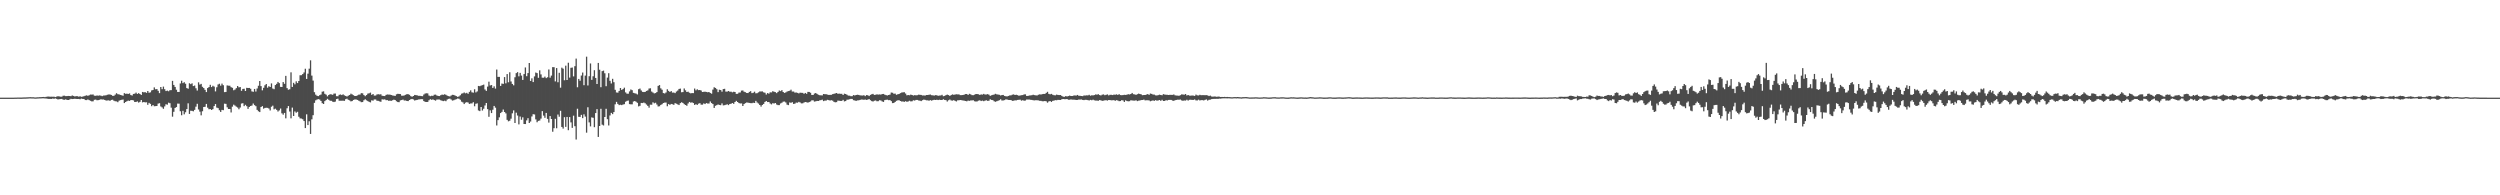 <?xml version="1.0" encoding="UTF-8"?>
<svg xmlns="http://www.w3.org/2000/svg" width="1920" height="150">
  <path d="M0 75.000h1v1.000H0zM1 75.000h1v1.000H1zM2 75.000h1v1.000H2zM3 75.000h1v1.000H3zM4 75.000h1v1.000H4zM5 75.000h1v1.000H5zM6 75.000h1v1.000H6zM7 75.000h1v1.000H7zM8 75.000h1v1.000H8zM9 75.000h1v1.000H9zM10 75.000h1v1.000H10zM11 74.947h1v1.000H11zM12 74.933h1v1.000H12zM13 74.904h1v1.000H13zM14 74.897h1v1.000H14zM15 74.918h1v1.000H15zM16 74.932h1v1.000H16zM17 74.856h1v1.000H17zM18 74.806h1v1.000H18zM19 74.813h1v1.000H19zM20 74.759h1v1.000H20zM21 74.710h1v1.000H21zM22 74.643h1v1.000H22zM23 74.602h1v1.000H23zM24 74.675h1v1.000H24zM25 74.651h1v1.000H25zM26 74.785h1v1.000H26zM27 74.829h1v1.000H27zM28 74.706h1v1.000H28zM29 74.682h1v1.000H29zM30 74.616h1v1.000H30zM31 74.616h1v1.000H31zM32 74.482h1v1.028H32zM33 74.440h1v1.076H33zM34 74.602h1v1.000H34zM35 74.329h1v1.324H35zM36 74.188h1v1.615H36zM37 74.134h1v1.835H37zM38 74.292h1v1.654H38zM39 74.226h1v1.730H39zM40 74.312h1v1.368H40zM41 74.239h1v1.633H41zM42 74.530h1v1.049H42zM43 74.215h1v1.714H43zM44 73.887h1v2.499H44zM45 74.018h1v2.181H45zM46 74.217h1v1.877H46zM47 74.221h1v1.776H47zM48 73.506h1v3.060H48zM49 73.452h1v3.195H49zM50 73.832h1v2.435H50zM51 73.799h1v2.950H51zM52 73.652h1v3.161H52zM53 73.713h1v2.704H53zM54 73.899h1v1.971H54zM55 73.340h1v2.737H55zM56 73.660h1v2.329H56zM57 74.080h1v1.750H57zM58 73.855h1v2.145H58zM59 73.874h1v2.158H59zM60 74.231h1v1.728H60zM61 73.936h1v2.305H61zM62 74.366h1v1.359H62zM63 74.167h1v1.793H63zM64 73.876h1v2.157H64zM65 73.526h1v3.303H65zM66 73.200h1v3.694H66zM67 73.587h1v2.814H67zM68 73.151h1v3.771H68zM69 72.580h1v4.834H69zM70 72.652h1v5.240H70zM71 72.557h1v5.244H71zM72 73.450h1v3.174H72zM73 73.571h1v2.915H73zM74 73.315h1v3.702H74zM75 73.477h1v3.413H75zM76 73.244h1v3.424H76zM77 73.469h1v2.744H77zM78 73.811h1v2.623H78zM79 73.366h1v3.002H79zM80 73.339h1v3.458H80zM81 73.168h1v4.078H81zM82 72.767h1v4.394H82zM83 72.559h1v4.497H83zM84 72.568h1v4.915H84zM85 72.933h1v3.796H85zM86 73.550h1v3.020H86zM87 73.550h1v3.830H87zM88 72.672h1v5.102H88zM89 71.596h1v6.270H89zM90 72.359h1v6.145H90zM91 72.499h1v4.800H91zM92 72.927h1v3.956H92zM93 73.155h1v3.490H93zM94 73.517h1v2.940H94zM95 71.505h1v7.671H95zM96 72.031h1v6.295H96zM97 71.940h1v5.795H97zM98 72.129h1v5.139H98zM99 71.734h1v5.759H99zM100 73.016h1v3.839H100zM101 73.357h1v3.500H101zM102 72.151h1v4.952H102zM103 71.948h1v6.363H103zM104 71.093h1v7.188H104zM105 72.126h1v5.724H105zM106 71.536h1v7.253H106zM107 72.184h1v6.027H107zM108 72.912h1v3.902H108zM109 70.584h1v8.061H109zM110 70.926h1v7.401H110zM111 70.755h1v7.877H111zM112 71.304h1v7.232H112zM113 69.912h1v10.597H113zM114 71.236h1v7.749H114zM115 70.908h1v8.862H115zM116 69.433h1v12.145H116zM117 69.099h1v11.540H117zM118 67.144h1v14.463H118zM119 68.569h1v12.945H119zM120 68.419h1v12.964H120zM121 69.750h1v9.814H121zM122 71.518h1v7.728H122zM123 66.825h1v14.922H123zM124 68.518h1v13.963H124zM125 66.525h1v17.026H125zM126 68.503h1v13.214H126zM127 69.945h1v10.114H127zM128 69.593h1v10.805H128zM129 70.096h1v8.745H129zM130 69.252h1v10.001H130zM131 69.212h1v13.481H131zM132 62.110h1v27.513H132zM133 65.214h1v20.664H133zM134 66.783h1v16.122H134zM135 68.924h1v13.321H135zM136 70.621h1v8.930H136zM137 70.593h1v9.040H137zM138 64.095h1v21.335H138zM139 61.987h1v26.517H139zM140 63.851h1v21.240H140zM141 63.137h1v24.661H141zM142 64.310h1v21.930H142zM143 67.649h1v16.118H143zM144 68.159h1v11.191H144zM145 63.931h1v23.586H145zM146 64.601h1v20.434H146zM147 63.998h1v21.137H147zM148 66.087h1v19.398H148zM149 65.695h1v18.701H149zM150 67.796h1v14.118H150zM151 69.524h1v10.171H151zM152 63.246h1v20.799H152zM153 64.992h1v20.755H153zM154 64.418h1v24.151H154zM155 66.646h1v18.797H155zM156 67.625h1v14.559H156zM157 69.026h1v13.016H157zM158 70.699h1v9.140H158zM159 67.649h1v15.030H159zM160 66.859h1v17.077H160zM161 65.139h1v18.639H161zM162 66.869h1v17.628H162zM163 65.832h1v18.001H163zM164 66.507h1v14.969H164zM165 70.213h1v9.721H165zM166 67.003h1v15.610H166zM167 64.890h1v18.141H167zM168 64.305h1v20.361H168zM169 65.816h1v20.145H169zM170 64.218h1v20.144H170zM171 65.410h1v19.227H171zM172 70.765h1v8.836H172zM173 70.628h1v9.149H173zM174 65.565h1v16.878H174zM175 65.791h1v17.916H175zM176 65.836h1v17.857H176zM177 66.977h1v19.408H177zM178 67.436h1v14.477H178zM179 69.324h1v11.067H179zM180 68.785h1v12.329H180zM181 67.664h1v14.235H181zM182 66.039h1v16.568H182zM183 67.095h1v16.813H183zM184 66.857h1v15.720H184zM185 69.747h1v9.755H185zM186 68.318h1v10.933H186zM187 68.166h1v13.340H187zM188 69.889h1v10.599H188zM189 67.436h1v14.132H189zM190 67.588h1v16.046H190zM191 67.558h1v14.587H191zM192 68.127h1v13.256H192zM193 70.209h1v10.825H193zM194 70.479h1v9.030H194zM195 68.278h1v12.463H195zM196 70.322h1v11.232H196zM197 67.929h1v16.432H197zM198 65.819h1v19.617H198zM199 62.197h1v23.848H199zM200 66.162h1v16.014H200zM201 69.373h1v12.146H201zM202 67.433h1v16.031H202zM203 65.507h1v17.379H203zM204 64.499h1v18.226H204zM205 67.311h1v15.532H205zM206 66.177h1v17.150H206zM207 66.801h1v18.021H207zM208 64.049h1v17.899H208zM209 68.002h1v13.158H209zM210 68.526h1v15.466H210zM211 65.314h1v18.161H211zM212 64.353h1v20.047H212zM213 62.908h1v22.748H213zM214 63.836h1v20.959H214zM215 66.719h1v16.642H215zM216 66.807h1v20.209H216zM217 63.025h1v25.033H217zM218 64.340h1v22.399H218zM219 58.271h1v32.608H219zM220 67.672h1v15.454H220zM221 68.923h1v12.520H221zM222 68.533h1v17.138H222zM223 55.550h1v35.331H223zM224 66.754h1v15.888H224zM225 63.604h1v25.492H225zM226 64.747h1v20.863H226zM227 62.466h1v24.101H227zM228 63.792h1v22.087H228zM229 62.208h1v27.452H229zM230 57.816h1v33.134H230zM231 57.759h1v33.259H231zM232 56.881h1v34.706H232zM233 55.632h1v37.358H233zM234 52.809h1v45.560H234zM235 60.608h1v27.181H235zM236 56.602h1v39.469H236zM237 52.760h1v40.384H237zM238 46.339h1v56.541H238zM239 58.067h1v33.591H239zM240 61.909h1v26.572H240zM241 70.814h1v8.172H241zM242 72.726h1v4.351H242zM243 73.593h1v2.859H243zM244 73.841h1v2.309H244zM245 73.095h1v3.343H245zM246 72.609h1v4.901H246zM247 70.389h1v8.882H247zM248 70.167h1v9.707H248zM249 72.030h1v5.629H249zM250 72.684h1v4.172H250zM251 74.037h1v1.862H251zM252 72.975h1v3.695H252zM253 72.324h1v5.024H253zM254 72.497h1v4.934H254zM255 72.795h1v5.307H255zM256 71.887h1v6.491H256zM257 71.836h1v6.211H257zM258 73.884h1v2.186H258zM259 73.947h1v1.838H259zM260 72.804h1v4.567H260zM261 72.560h1v4.785H261zM262 72.986h1v4.386H262zM263 72.437h1v4.853H263zM264 73.198h1v4.263H264zM265 73.689h1v2.494H265zM266 74.126h1v1.653H266zM267 73.487h1v3.168H267zM268 72.945h1v4.141H268zM269 71.915h1v5.981H269zM270 72.516h1v5.090H270zM271 73.090h1v3.676H271zM272 73.740h1v2.639H272zM273 73.747h1v2.640H273zM274 73.289h1v3.458H274zM275 72.711h1v4.627H275zM276 72.575h1v5.237H276zM277 71.546h1v6.939H277zM278 71.655h1v6.740H278zM279 73.016h1v4.011H279zM280 73.881h1v2.380H280zM281 73.026h1v4.016H281zM282 71.863h1v5.827H282zM283 71.634h1v6.617H283zM284 71.116h1v7.526H284zM285 72.841h1v4.224H285zM286 72.206h1v5.088H286zM287 73.424h1v2.974H287zM288 73.373h1v3.036H288zM289 72.572h1v4.769H289zM290 72.330h1v5.138H290zM291 72.531h1v5.351H291zM292 72.407h1v5.775H292zM293 73.515h1v2.778H293zM294 73.694h1v2.737H294zM295 73.757h1v2.540H295zM296 72.839h1v4.134H296zM297 72.566h1v4.330H297zM298 72.653h1v4.767H298zM299 72.669h1v4.640H299zM300 72.963h1v4.484H300zM301 73.334h1v3.653H301zM302 73.495h1v3.063H302zM303 73.652h1v3.173H303zM304 72.471h1v5.277H304zM305 72.039h1v6.353H305zM306 72.138h1v6.342H306zM307 72.259h1v4.833H307zM308 73.496h1v3.371H308zM309 73.540h1v2.956H309zM310 73.277h1v3.944H310zM311 72.810h1v4.325H311zM312 72.275h1v5.310H312zM313 72.341h1v5.340H313zM314 72.798h1v3.988H314zM315 73.827h1v2.400H315zM316 74.275h1v1.696H316zM317 73.742h1v2.634H317zM318 72.892h1v4.302H318zM319 73.069h1v3.819H319zM320 73.288h1v3.399H320zM321 73.595h1v2.812H321zM322 73.597h1v2.680H322zM323 73.794h1v2.323H323zM324 73.880h1v2.280H324zM325 72.577h1v5.054H325zM326 71.824h1v6.393H326zM327 71.631h1v6.703H327zM328 71.734h1v6.572H328zM329 73.376h1v3.628H329zM330 73.892h1v2.303H330zM331 73.544h1v3.088H331zM332 73.604h1v2.741H332zM333 72.760h1v4.103H333zM334 72.678h1v4.617H334zM335 73.292h1v3.213H335zM336 73.679h1v2.691H336zM337 73.754h1v2.705H337zM338 73.114h1v3.906H338zM339 72.661h1v4.720H339zM340 72.812h1v4.871H340zM341 72.414h1v4.914H341zM342 72.823h1v4.924H342zM343 73.448h1v2.986H343zM344 73.833h1v2.091H344zM345 74.096h1v1.654H345zM346 73.363h1v3.079H346zM347 72.819h1v4.441H347zM348 72.914h1v4.102H348zM349 73.359h1v3.193H349zM350 73.828h1v2.368H350zM351 74.378h1v1.316H351zM352 74.030h1v1.785H352zM353 73.165h1v3.408H353zM354 71.950h1v6.141H354zM355 71.617h1v7.002H355zM356 71.025h1v8.902H356zM357 71.688h1v7.178H357zM358 71.277h1v7.178H358zM359 72.020h1v6.738H359zM360 70.548h1v9.277H360zM361 69.359h1v10.098H361zM362 70.919h1v8.496H362zM363 71.159h1v7.327H363zM364 68.544h1v13.085H364zM365 70.952h1v8.741H365zM366 70.219h1v9.147H366zM367 66.000h1v18.819H367zM368 66.189h1v19.158H368zM369 65.757h1v16.410H369zM370 65.383h1v19.524H370zM371 64.958h1v18.573H371zM372 68.700h1v12.301H372zM373 69.793h1v9.308H373zM374 66.519h1v17.320H374zM375 62.723h1v26.958H375zM376 65.632h1v19.089H376zM377 65.334h1v21.514H377zM378 67.549h1v16.736H378zM379 66.291h1v15.047H379zM380 68.037h1v14.677H380zM381 53.419h1v42.917H381zM382 59.022h1v33.265H382zM383 59.056h1v31.053H383zM384 66.011h1v20.821H384zM385 64.174h1v21.737H385zM386 64.400h1v19.735H386zM387 59.189h1v26.840H387zM388 63.975h1v23.100H388zM389 56.873h1v35.164H389zM390 63.167h1v30.002H390zM391 55.488h1v37.244H391zM392 62.551h1v28.601H392zM393 64.446h1v22.609H393zM394 65.557h1v19.250H394zM395 59.349h1v35.140H395zM396 56.146h1v30.406H396zM397 55.373h1v33.340H397zM398 58.610h1v36.907H398zM399 55.959h1v33.516H399zM400 58.058h1v33.887H400zM401 61.413h1v28.691H401zM402 56.896h1v38.324H402zM403 51.788h1v43.508H403zM404 58.528h1v33.927H404zM405 56.120h1v34.649H405zM406 48.401h1v46.073H406zM407 62.168h1v31.156H407zM408 60.140h1v29.328H408zM409 63.029h1v24.662H409zM410 58.669h1v29.225H410zM411 55.712h1v36.003H411zM412 56.156h1v37.729H412zM413 59.767h1v33.082H413zM414 54.018h1v38.576H414zM415 57.120h1v33.990H415zM416 59.634h1v25.736H416zM417 59.682h1v29.106H417zM418 58.814h1v31.647H418zM419 60.004h1v26.744H419zM420 59.320h1v31.982H420zM421 53.331h1v40.805H421zM422 59.663h1v29.490H422zM423 58.086h1v33.327H423zM424 51.547h1v49.643H424zM425 51.587h1v46.886H425zM426 62.514h1v28.716H426zM427 52.265h1v46.222H427zM428 63.204h1v24.741H428zM429 55.892h1v33.742H429zM430 67.338h1v17.749H430zM431 51.986h1v45.489H431zM432 52.735h1v46.012H432zM433 61.623h1v28.402H433zM434 50.427h1v46.995H434zM435 61.430h1v28.395H435zM436 48.160h1v51.817H436zM437 59.609h1v30.323H437zM438 52.081h1v41.922H438zM439 51.839h1v46.352H439zM440 58.649h1v30.181H440zM441 50.834h1v46.107H441zM442 45.028h1v62.130H442zM443 67.016h1v16.504H443zM444 60.605h1v29.073H444zM445 62.024h1v27.764H445zM446 58.000h1v30.243H446zM447 55.718h1v34.992H447zM448 65.450h1v22.364H448zM449 58.065h1v31.488H449zM450 43.544h1v58.339H450zM451 65.648h1v16.742H451zM452 58.503h1v35.509H452zM453 48.740h1v48.315H453zM454 61.339h1v28.815H454zM455 58.569h1v31.878H455zM456 53.892h1v43.819H456zM457 59.845h1v26.979H457zM458 64.505h1v19.298H458zM459 48.341h1v56.811H459zM460 53.540h1v43.218H460zM461 66.980h1v16.592H461zM462 54.646h1v41.112H462zM463 54.203h1v42.145H463zM464 56.288h1v33.588H464zM465 66.187h1v17.350H465zM466 59.604h1v31.954H466zM467 56.208h1v40.160H467zM468 62.068h1v26.594H468zM469 64.091h1v22.589H469zM470 60.499h1v27.137H470zM471 63.106h1v22.957H471zM472 68.964h1v11.159H472zM473 71.030h1v7.219H473zM474 71.180h1v8.604H474zM475 69.830h1v10.915H475zM476 67.590h1v12.862H476zM477 69.091h1v11.628H477zM478 68.400h1v11.896H478zM479 67.344h1v12.705H479zM480 70.940h1v7.209H480zM481 71.941h1v5.532H481zM482 71.978h1v5.247H482zM483 70.189h1v9.777H483zM484 68.705h1v11.425H484zM485 69.295h1v10.857H485zM486 71.308h1v6.663H486zM487 71.613h1v5.956H487zM488 71.867h1v6.246H488zM489 72.559h1v6.384H489zM490 68.489h1v13.249H490zM491 67.983h1v13.271H491zM492 69.460h1v9.579H492zM493 70.536h1v8.601H493zM494 70.710h1v8.042H494zM495 70.600h1v8.734H495zM496 69.859h1v10.442H496zM497 69.442h1v11.866H497zM498 67.968h1v14.708H498zM499 67.781h1v12.626H499zM500 70.294h1v10.119H500zM501 71.073h1v7.535H501zM502 71.736h1v7.617H502zM503 71.471h1v7.428H503zM504 70.696h1v9.594H504zM505 65.957h1v15.788H505zM506 65.315h1v16.277H506zM507 67.833h1v12.757H507zM508 68.897h1v11.133H508zM509 71.485h1v7.643H509zM510 71.792h1v6.990H510zM511 71.010h1v7.729H511zM512 68.553h1v13.071H512zM513 69.777h1v10.137H513zM514 70.588h1v9.934H514zM515 69.952h1v9.845H515zM516 71.140h1v8.946H516zM517 71.056h1v9.496H517zM518 71.506h1v7.685H518zM519 70.314h1v9.360H519zM520 69.546h1v10.628H520zM521 68.321h1v12.387H521zM522 68.040h1v11.177H522zM523 70.835h1v7.695H523zM524 70.709h1v8.366H524zM525 67.957h1v12.054H525zM526 69.360h1v11.297H526zM527 70.636h1v10.604H527zM528 70.412h1v9.031H528zM529 71.230h1v7.080H529zM530 71.695h1v7.145H530zM531 71.465h1v7.126H531zM532 71.545h1v7.614H532zM533 67.999h1v12.576H533zM534 69.395h1v10.636H534zM535 68.573h1v12.022H535zM536 69.241h1v10.355H536zM537 69.108h1v10.103H537zM538 69.554h1v10.852H538zM539 70.666h1v9.708H539zM540 70.482h1v8.909H540zM541 70.404h1v9.495H541zM542 70.630h1v8.524H542zM543 70.865h1v8.663H543zM544 70.668h1v8.853H544zM545 71.395h1v6.550H545zM546 71.921h1v7.230H546zM547 68.824h1v11.094H547zM548 67.003h1v15.883H548zM549 67.508h1v13.764H549zM550 68.490h1v12.245H550zM551 70.745h1v9.470H551zM552 68.904h1v11.686H552zM553 69.165h1v11.620H553zM554 70.392h1v9.011H554zM555 68.422h1v12.507H555zM556 68.215h1v12.570H556zM557 70.370h1v10.100H557zM558 70.373h1v9.681H558zM559 69.897h1v10.826H559zM560 70.458h1v9.403H560zM561 70.384h1v9.265H561zM562 70.907h1v8.196H562zM563 70.447h1v9.317H563zM564 70.644h1v7.685H564zM565 72.074h1v5.366H565zM566 72.042h1v6.299H566zM567 71.130h1v8.030H567zM568 71.030h1v8.441H568zM569 69.575h1v9.811H569zM570 69.483h1v11.904H570zM571 70.466h1v9.450H571zM572 70.794h1v8.420H572zM573 71.434h1v7.243H573zM574 71.484h1v7.377H574zM575 70.579h1v8.487H575zM576 70.059h1v9.148H576zM577 71.513h1v7.745H577zM578 71.237h1v7.652H578zM579 70.412h1v8.685H579zM580 71.691h1v5.752H580zM581 71.579h1v7.186H581zM582 70.920h1v8.584H582zM583 70.256h1v10.392H583zM584 70.254h1v11.608H584zM585 70.182h1v10.430H585zM586 70.891h1v8.916H586zM587 71.196h1v7.092H587zM588 72.592h1v4.966H588zM589 71.499h1v6.889H589zM590 71.921h1v6.393H590zM591 70.910h1v8.604H591zM592 70.938h1v9.217H592zM593 70.016h1v9.248H593zM594 70.433h1v9.065H594zM595 70.740h1v8.343H595zM596 71.508h1v8.765H596zM597 70.621h1v10.138H597zM598 69.554h1v11.169H598zM599 70.009h1v9.448H599zM600 69.233h1v9.677H600zM601 70.669h1v7.425H601zM602 71.396h1v6.579H602zM603 70.984h1v7.701H603zM604 70.310h1v10.059H604zM605 69.917h1v10.812H605zM606 69.708h1v8.988H606zM607 68.844h1v10.110H607zM608 70.280h1v8.211H608zM609 70.281h1v9.520H609zM610 71.131h1v8.496H610zM611 71.021h1v7.801H611zM612 71.343h1v7.538H612zM613 71.727h1v6.483H613zM614 71.166h1v7.505H614zM615 71.290h1v8.111H615zM616 71.330h1v8.038H616zM617 72.052h1v6.711H617zM618 71.377h1v6.953H618zM619 72.025h1v6.534H619zM620 70.573h1v8.289H620zM621 70.597h1v7.788H621zM622 71.198h1v6.715H622zM623 72.922h1v4.149H623zM624 72.899h1v4.180H624zM625 71.835h1v6.185H625zM626 71.445h1v6.365H626zM627 72.068h1v5.448H627zM628 72.738h1v4.823H628zM629 73.125h1v3.960H629zM630 73.225h1v3.679H630zM631 73.278h1v3.245H631zM632 72.215h1v5.450H632zM633 72.326h1v4.913H633zM634 72.342h1v4.902H634zM635 72.637h1v4.015H635zM636 72.925h1v3.958H636zM637 72.849h1v4.357H637zM638 72.786h1v4.160H638zM639 72.302h1v5.004H639zM640 72.028h1v6.196H640zM641 71.742h1v6.842H641zM642 71.442h1v6.976H642zM643 72.032h1v5.247H643zM644 71.878h1v5.498H644zM645 72.037h1v5.476H645zM646 72.046h1v5.461H646zM647 72.953h1v3.765H647zM648 71.929h1v5.928H648zM649 72.213h1v5.394H649zM650 72.762h1v3.853H650zM651 73.420h1v3.067H651zM652 73.462h1v2.791H652zM653 73.884h1v2.021H653zM654 73.889h1v2.067H654zM655 72.996h1v3.954H655zM656 73.292h1v3.862H656zM657 72.938h1v4.562H657zM658 72.735h1v4.352H658zM659 72.915h1v4.140H659zM660 73.239h1v3.534H660zM661 73.342h1v3.091H661zM662 73.345h1v3.126H662zM663 73.111h1v3.555H663zM664 73.837h1v2.583H664zM665 73.020h1v3.731H665zM666 73.161h1v3.340H666zM667 73.803h1v2.289H667zM668 72.879h1v4.068H668zM669 72.391h1v5.264H669zM670 72.103h1v5.852H670zM671 72.891h1v4.460H671zM672 72.772h1v4.374H672zM673 72.467h1v5.314H673zM674 72.629h1v5.083H674zM675 72.513h1v4.445H675zM676 72.674h1v4.496H676zM677 72.255h1v5.639H677zM678 72.155h1v6.147H678zM679 72.722h1v4.177H679zM680 73.051h1v3.585H680zM681 73.327h1v3.201H681zM682 72.939h1v3.992H682zM683 72.648h1v4.224H683zM684 71.082h1v6.608H684zM685 71.215h1v8.003H685zM686 71.974h1v7.094H686zM687 71.890h1v6.404H687zM688 72.825h1v4.604H688zM689 72.376h1v4.657H689zM690 72.193h1v4.741H690zM691 71.514h1v6.078H691zM692 71.077h1v6.906H692zM693 70.922h1v6.997H693zM694 70.793h1v7.441H694zM695 71.832h1v5.869H695zM696 73.207h1v4.980H696zM697 72.940h1v4.984H697zM698 73.159h1v4.218H698zM699 72.661h1v5.221H699zM700 72.973h1v4.794H700zM701 73.368h1v3.647H701zM702 73.083h1v4.196H702zM703 73.212h1v3.526H703zM704 73.135h1v3.595H704zM705 72.687h1v4.455H705zM706 72.803h1v4.492H706zM707 72.904h1v4.754H707zM708 73.301h1v3.652H708zM709 73.250h1v3.236H709zM710 73.439h1v3.280H710zM711 72.979h1v4.057H711zM712 72.968h1v4.087H712zM713 72.740h1v4.619H713zM714 72.607h1v4.308H714zM715 73.131h1v4.178H715zM716 73.194h1v3.695H716zM717 73.423h1v3.243H717zM718 73.076h1v3.747H718zM719 73.182h1v3.405H719zM720 73.558h1v3.314H720zM721 73.394h1v3.187H721zM722 73.304h1v3.490H722zM723 72.822h1v4.001H723zM724 73.882h1v2.341H724zM725 73.648h1v3.112H725zM726 73.037h1v3.879H726zM727 72.672h1v5.279H727zM728 72.988h1v4.013H728zM729 73.655h1v2.806H729zM730 73.006h1v4.151H730zM731 72.495h1v4.803H731zM732 72.812h1v4.106H732zM733 72.610h1v4.855H733zM734 72.383h1v5.523H734zM735 72.484h1v4.569H735zM736 72.482h1v4.516H736zM737 73.083h1v3.694H737zM738 73.072h1v3.880H738zM739 72.970h1v4.208H739zM740 72.705h1v4.596H740zM741 72.246h1v5.347H741zM742 72.217h1v5.601H742zM743 72.931h1v4.312H743zM744 72.041h1v5.399H744zM745 72.461h1v4.672H745zM746 73.061h1v4.050H746zM747 73.130h1v3.893H747zM748 72.686h1v5.111H748zM749 72.191h1v5.793H749zM750 72.227h1v5.640H750zM751 72.401h1v4.915H751zM752 72.907h1v4.123H752zM753 72.498h1v5.139H753zM754 72.636h1v4.638H754zM755 72.101h1v5.638H755zM756 72.615h1v4.673H756zM757 72.534h1v4.469H757zM758 72.287h1v5.167H758zM759 72.680h1v4.665H759zM760 73.607h1v2.642H760zM761 73.189h1v3.574H761zM762 72.842h1v4.044H762zM763 72.593h1v5.179H763zM764 72.048h1v6.137H764zM765 72.426h1v5.369H765zM766 72.593h1v4.841H766zM767 72.794h1v4.140H767zM768 73.339h1v2.914H768zM769 73.022h1v4.173H769zM770 72.918h1v4.228H770zM771 73.677h1v3.202H771zM772 73.937h1v2.346H772zM773 74.059h1v2.367H773zM774 73.671h1v3.062H774zM775 73.257h1v3.554H775zM776 73.230h1v3.638H776zM777 72.724h1v4.722H777zM778 72.513h1v4.869H778zM779 72.959h1v4.106H779zM780 72.779h1v4.336H780zM781 73.045h1v3.708H781zM782 73.533h1v3.131H782zM783 73.315h1v3.218H783zM784 73.091h1v4.202H784zM785 73.034h1v3.917H785zM786 72.503h1v4.870H786zM787 72.444h1v4.773H787zM788 73.691h1v2.757H788zM789 73.693h1v2.754H789zM790 73.337h1v3.106H790zM791 73.255h1v3.411H791zM792 73.105h1v3.651H792zM793 72.739h1v4.255H793zM794 73.081h1v4.031H794zM795 73.216h1v3.719H795zM796 73.334h1v3.658H796zM797 72.753h1v4.365H797zM798 72.440h1v4.991H798zM799 72.613h1v4.830H799zM800 72.304h1v5.473H800zM801 72.163h1v5.585H801zM802 72.124h1v5.434H802zM803 71.342h1v6.496H803zM804 70.497h1v8.371H804zM805 72.107h1v5.829H805zM806 72.435h1v5.126H806zM807 72.103h1v6.163H807zM808 72.772h1v4.695H808zM809 73.137h1v4.125H809zM810 73.239h1v3.687H810zM811 72.679h1v4.327H811zM812 72.929h1v3.748H812zM813 72.986h1v3.766H813zM814 72.978h1v3.823H814zM815 73.655h1v2.598H815zM816 74.219h1v1.819H816zM817 74.355h1v1.828H817zM818 73.769h1v2.425H818zM819 74.066h1v1.960H819zM820 73.758h1v2.831H820zM821 73.411h1v3.177H821zM822 73.751h1v2.578H822zM823 73.732h1v2.791H823zM824 73.399h1v3.141H824zM825 73.264h1v3.323H825zM826 73.428h1v3.349H826zM827 72.914h1v3.817H827zM828 73.513h1v2.919H828zM829 73.559h1v2.928H829zM830 73.706h1v2.659H830zM831 73.818h1v2.915H831zM832 73.302h1v3.624H832zM833 73.387h1v3.241H833zM834 73.227h1v3.460H834zM835 73.267h1v3.659H835zM836 72.797h1v4.336H836zM837 73.537h1v3.141H837zM838 73.150h1v3.847H838zM839 73.248h1v3.284H839zM840 73.004h1v4.055H840zM841 72.505h1v4.768H841zM842 72.718h1v4.563H842zM843 72.362h1v5.044H843zM844 73.006h1v3.844H844zM845 73.297h1v3.781H845zM846 72.683h1v4.788H846zM847 72.502h1v4.835H847zM848 73.115h1v3.964H848zM849 72.825h1v4.136H849zM850 72.506h1v4.742H850zM851 73.265h1v3.537H851zM852 72.831h1v4.043H852zM853 72.788h1v4.271H853zM854 72.996h1v4.025H854zM855 72.665h1v4.230H855zM856 72.758h1v4.638H856zM857 72.424h1v4.465H857zM858 72.902h1v4.295H858zM859 72.304h1v5.419H859zM860 72.987h1v4.655H860zM861 73.132h1v3.753H861zM862 73.003h1v4.144H862zM863 72.800h1v5.470H863zM864 72.927h1v4.146H864zM865 72.682h1v4.934H865zM866 72.358h1v5.491H866zM867 72.530h1v5.213H867zM868 72.182h1v4.803H868zM869 71.384h1v5.768H869zM870 72.359h1v4.897H870zM871 72.482h1v4.817H871zM872 72.845h1v4.161H872zM873 72.331h1v5.347H873zM874 71.862h1v5.461H874zM875 72.170h1v5.010H875zM876 72.499h1v4.332H876zM877 73.107h1v3.700H877zM878 72.976h1v3.511H878zM879 72.964h1v4.153H879zM880 72.592h1v4.432H880zM881 72.244h1v4.762H881zM882 72.835h1v4.286H882zM883 71.822h1v5.944H883zM884 72.114h1v5.286H884zM885 72.621h1v4.477H885zM886 72.630h1v4.835H886zM887 73.192h1v3.703H887zM888 73.340h1v3.981H888zM889 73.052h1v4.085H889zM890 72.717h1v4.088H890zM891 72.942h1v4.537H891zM892 73.166h1v3.503H892zM893 72.282h1v5.280H893zM894 72.579h1v4.950H894zM895 72.750h1v4.214H895zM896 72.816h1v4.320H896zM897 72.942h1v3.783H897zM898 72.818h1v3.901H898zM899 72.843h1v3.911H899zM900 72.875h1v4.397H900zM901 72.574h1v4.883H901zM902 73.240h1v3.708H902zM903 73.393h1v3.375H903zM904 73.426h1v3.139H904zM905 73.598h1v3.000H905zM906 73.089h1v3.366H906zM907 72.494h1v4.629H907zM908 72.570h1v4.863H908zM909 72.771h1v4.380H909zM910 72.169h1v5.094H910zM911 73.293h1v3.307H911zM912 72.985h1v4.264H912zM913 73.417h1v3.247H913zM914 73.459h1v3.146H914zM915 73.294h1v3.455H915zM916 73.421h1v3.302H916zM917 73.677h1v2.695H917zM918 72.644h1v4.453H918zM919 73.205h1v3.950H919zM920 73.301h1v3.263H920zM921 72.823h1v4.341H921zM922 73.118h1v3.775H922zM923 73.055h1v3.851H923zM924 73.040h1v4.104H924zM925 73.124h1v3.566H925zM926 73.060h1v3.264H926zM927 73.270h1v3.981H927zM928 73.776h1v2.886H928zM929 73.441h1v3.091H929zM930 74.066h1v2.056H930zM931 74.223h1v1.754H931zM932 74.107h1v1.817H932zM933 74.128h1v1.808H933zM934 74.338h1v1.521H934zM935 74.140h1v1.791H935zM936 74.221h1v1.488H936zM937 74.504h1v1.278H937zM938 74.436h1v1.109H938zM939 74.506h1v1.000H939zM940 74.386h1v1.115H940zM941 74.539h1v1.000H941zM942 74.428h1v1.166H942zM943 74.529h1v1.000H943zM944 74.551h1v1.000H944zM945 74.694h1v1.000H945zM946 74.684h1v1.000H946zM947 74.596h1v1.000H947zM948 74.544h1v1.000H948zM949 74.598h1v1.000H949zM950 74.520h1v1.019H950zM951 74.611h1v1.000H951zM952 74.676h1v1.000H952zM953 74.765h1v1.000H953zM954 74.605h1v1.000H954zM955 74.593h1v1.000H955zM956 74.528h1v1.000H956zM957 74.567h1v1.000H957zM958 74.679h1v1.000H958zM959 74.834h1v1.000H959zM960 74.846h1v1.000H960zM961 74.827h1v1.000H961zM962 74.789h1v1.000H962zM963 74.764h1v1.000H963zM964 74.698h1v1.000H964zM965 74.763h1v1.000H965zM966 74.829h1v1.000H966zM967 74.888h1v1.000H967zM968 74.831h1v1.000H968zM969 74.789h1v1.000H969zM970 74.656h1v1.000H970zM971 74.682h1v1.000H971zM972 74.770h1v1.000H972zM973 74.853h1v1.000H973zM974 74.928h1v1.000H974zM975 74.867h1v1.000H975zM976 74.812h1v1.000H976zM977 74.676h1v1.000H977zM978 74.640h1v1.000H978zM979 74.648h1v1.000H979zM980 74.779h1v1.000H980zM981 74.843h1v1.000H981zM982 74.841h1v1.000H982zM983 74.742h1v1.000H983zM984 74.715h1v1.000H984zM985 74.691h1v1.000H985zM986 74.802h1v1.000H986zM987 74.886h1v1.000H987zM988 74.935h1v1.000H988zM989 74.923h1v1.000H989zM990 74.833h1v1.000H990zM991 74.666h1v1.000H991zM992 74.729h1v1.000H992zM993 74.724h1v1.000H993zM994 74.792h1v1.000H994zM995 74.904h1v1.000H995zM996 74.925h1v1.000H996zM997 74.858h1v1.000H997zM998 74.764h1v1.000H998zM999 74.751h1v1.000H999zM1000 74.806h1v1.000H1000zM1001 74.904h1v1.000H1001zM1002 74.874h1v1.000H1002zM1003 74.931h1v1.000H1003zM1004 74.845h1v1.000H1004zM1005 74.659h1v1.000H1005zM1006 74.552h1v1.000H1006zM1007 74.655h1v1.000H1007zM1008 74.751h1v1.000H1008zM1009 74.881h1v1.000H1009zM1010 74.887h1v1.000H1010zM1011 74.840h1v1.000H1011zM1012 74.798h1v1.000H1012zM1013 74.710h1v1.000H1013zM1014 74.731h1v1.000H1014zM1015 74.848h1v1.000H1015zM1016 74.926h1v1.000H1016zM1017 74.924h1v1.000H1017zM1018 74.900h1v1.000H1018zM1019 74.878h1v1.000H1019zM1020 74.769h1v1.000H1020zM1021 74.699h1v1.000H1021zM1022 74.799h1v1.000H1022zM1023 74.902h1v1.000H1023zM1024 74.923h1v1.000H1024zM1025 74.912h1v1.000H1025zM1026 74.866h1v1.000H1026zM1027 74.792h1v1.000H1027zM1028 74.773h1v1.000H1028zM1029 74.796h1v1.000H1029zM1030 74.857h1v1.000H1030zM1031 74.917h1v1.000H1031zM1032 74.836h1v1.000H1032zM1033 74.823h1v1.000H1033zM1034 74.733h1v1.000H1034zM1035 74.647h1v1.000H1035zM1036 74.667h1v1.000H1036zM1037 74.735h1v1.000H1037zM1038 74.910h1v1.000H1038zM1039 74.930h1v1.000H1039zM1040 74.863h1v1.000H1040zM1041 74.809h1v1.000H1041zM1042 74.804h1v1.000H1042zM1043 74.845h1v1.000H1043zM1044 74.866h1v1.000H1044zM1045 74.916h1v1.000H1045zM1046 74.941h1v1.000H1046zM1047 74.854h1v1.000H1047zM1048 74.821h1v1.000H1048zM1049 74.790h1v1.000H1049zM1050 74.809h1v1.000H1050zM1051 74.872h1v1.000H1051zM1052 74.903h1v1.000H1052zM1053 74.932h1v1.000H1053zM1054 74.910h1v1.000H1054zM1055 74.843h1v1.000H1055zM1056 74.803h1v1.000H1056zM1057 74.798h1v1.000H1057zM1058 74.822h1v1.000H1058zM1059 74.877h1v1.000H1059zM1060 74.923h1v1.000H1060zM1061 74.808h1v1.000H1061zM1062 74.741h1v1.000H1062zM1063 74.734h1v1.000H1063zM1064 74.756h1v1.000H1064zM1065 74.764h1v1.000H1065zM1066 74.926h1v1.000H1066zM1067 74.947h1v1.000H1067zM1068 74.914h1v1.000H1068zM1069 74.909h1v1.000H1069zM1070 74.829h1v1.000H1070zM1071 74.812h1v1.000H1071zM1072 74.809h1v1.000H1072zM1073 74.896h1v1.000H1073zM1074 74.911h1v1.000H1074zM1075 74.919h1v1.000H1075zM1076 74.874h1v1.000H1076zM1077 74.800h1v1.000H1077zM1078 74.801h1v1.000H1078zM1079 74.810h1v1.000H1079zM1080 74.888h1v1.000H1080zM1081 74.942h1v1.000H1081zM1082 74.944h1v1.000H1082zM1083 74.896h1v1.000H1083zM1084 74.833h1v1.000H1084zM1085 74.765h1v1.000H1085zM1086 74.757h1v1.000H1086zM1087 74.781h1v1.000H1087zM1088 74.884h1v1.000H1088zM1089 74.940h1v1.000H1089zM1090 74.831h1v1.000H1090zM1091 74.807h1v1.000H1091zM1092 74.722h1v1.000H1092zM1093 74.852h1v1.000H1093zM1094 74.877h1v1.000H1094zM1095 74.912h1v1.000H1095zM1096 74.963h1v1.000H1096zM1097 74.897h1v1.000H1097zM1098 74.831h1v1.000H1098zM1099 74.814h1v1.000H1099zM1100 74.808h1v1.000H1100zM1101 74.821h1v1.000H1101zM1102 74.947h1v1.000H1102zM1103 74.947h1v1.000H1103zM1104 74.934h1v1.000H1104zM1105 74.864h1v1.000H1105zM1106 74.840h1v1.000H1106zM1107 74.852h1v1.000H1107zM1108 74.890h1v1.000H1108zM1109 74.925h1v1.000H1109zM1110 74.946h1v1.000H1110zM1111 74.912h1v1.000H1111zM1112 74.831h1v1.000H1112zM1113 74.726h1v1.000H1113zM1114 74.683h1v1.000H1114zM1115 74.828h1v1.000H1115zM1116 74.867h1v1.000H1116zM1117 74.914h1v1.000H1117zM1118 74.902h1v1.000H1118zM1119 74.852h1v1.000H1119zM1120 74.832h1v1.000H1120zM1121 74.839h1v1.000H1121zM1122 74.901h1v1.000H1122zM1123 74.920h1v1.000H1123zM1124 74.963h1v1.000H1124zM1125 74.948h1v1.000H1125zM1126 74.903h1v1.000H1126zM1127 74.823h1v1.000H1127zM1128 74.826h1v1.000H1128zM1129 74.867h1v1.000H1129zM1130 74.912h1v1.000H1130zM1131 74.946h1v1.000H1131zM1132 74.950h1v1.000H1132zM1133 74.920h1v1.000H1133zM1134 74.876h1v1.000H1134zM1135 74.843h1v1.000H1135zM1136 74.872h1v1.000H1136zM1137 74.889h1v1.000H1137zM1138 74.943h1v1.000H1138zM1139 74.921h1v1.000H1139zM1140 74.888h1v1.000H1140zM1141 74.840h1v1.000H1141zM1142 74.750h1v1.000H1142zM1143 74.746h1v1.000H1143zM1144 74.849h1v1.000H1144zM1145 74.921h1v1.000H1145zM1146 74.953h1v1.000H1146zM1147 74.930h1v1.000H1147zM1148 74.935h1v1.000H1148zM1149 74.827h1v1.000H1149zM1150 74.879h1v1.000H1150zM1151 74.911h1v1.000H1151zM1152 74.930h1v1.000H1152zM1153 74.964h1v1.000H1153zM1154 74.890h1v1.000H1154zM1155 74.886h1v1.000H1155zM1156 74.815h1v1.000H1156zM1157 74.858h1v1.000H1157zM1158 74.911h1v1.000H1158zM1159 74.918h1v1.000H1159zM1160 74.954h1v1.000H1160zM1161 74.932h1v1.000H1161zM1162 74.918h1v1.000H1162zM1163 74.884h1v1.000H1163zM1164 74.879h1v1.000H1164zM1165 74.884h1v1.000H1165zM1166 74.915h1v1.000H1166zM1167 74.950h1v1.000H1167zM1168 74.900h1v1.000H1168zM1169 74.858h1v1.000H1169zM1170 74.817h1v1.000H1170zM1171 74.816h1v1.000H1171zM1172 74.845h1v1.000H1172zM1173 74.914h1v1.000H1173zM1174 74.958h1v1.000H1174zM1175 74.959h1v1.000H1175zM1176 74.922h1v1.000H1176zM1177 74.908h1v1.000H1177zM1178 74.890h1v1.000H1178zM1179 74.855h1v1.000H1179zM1180 74.891h1v1.000H1180zM1181 74.944h1v1.000H1181zM1182 74.960h1v1.000H1182zM1183 74.912h1v1.000H1183zM1184 74.910h1v1.000H1184zM1185 74.848h1v1.000H1185zM1186 74.873h1v1.000H1186zM1187 74.889h1v1.000H1187zM1188 74.914h1v1.000H1188zM1189 74.813h1v1.000H1189zM1190 74.789h1v1.000H1190zM1191 74.818h1v1.000H1191zM1192 74.784h1v1.000H1192zM1193 74.686h1v1.000H1193zM1194 74.630h1v1.000H1194zM1195 74.822h1v1.000H1195zM1196 74.834h1v1.000H1196zM1197 74.329h1v1.408H1197zM1198 74.307h1v1.536H1198zM1199 74.306h1v1.246H1199zM1200 74.378h1v1.326H1200zM1201 74.339h1v1.530H1201zM1202 74.359h1v1.360H1202zM1203 74.337h1v1.294H1203zM1204 74.082h1v1.888H1204zM1205 73.613h1v2.812H1205zM1206 73.463h1v3.420H1206zM1207 73.743h1v2.830H1207zM1208 73.939h1v2.220H1208zM1209 74.228h1v1.657H1209zM1210 74.434h1v1.139H1210zM1211 73.485h1v3.623H1211zM1212 73.829h1v2.760H1212zM1213 73.876h1v2.222H1213zM1214 74.035h1v2.062H1214zM1215 74.386h1v1.365H1215zM1216 74.449h1v1.166H1216zM1217 74.484h1v1.000H1217zM1218 74.200h1v1.574H1218zM1219 74.217h1v1.672H1219zM1220 73.183h1v3.043H1220zM1221 73.329h1v3.094H1221zM1222 73.743h1v2.029H1222zM1223 74.285h1v1.351H1223zM1224 74.619h1v1.000H1224zM1225 74.247h1v1.899H1225zM1226 73.358h1v3.471H1226zM1227 73.677h1v2.727H1227zM1228 73.698h1v2.557H1228zM1229 74.110h1v1.857H1229zM1230 74.163h1v1.624H1230zM1231 74.413h1v1.162H1231zM1232 73.712h1v2.336H1232zM1233 73.501h1v2.541H1233zM1234 73.081h1v4.023H1234zM1235 72.900h1v4.756H1235zM1236 73.240h1v3.591H1236zM1237 73.025h1v4.193H1237zM1238 73.899h1v2.279H1238zM1239 73.385h1v3.032H1239zM1240 71.481h1v7.608H1240zM1241 70.949h1v8.384H1241zM1242 71.294h1v6.870H1242zM1243 73.268h1v3.509H1243zM1244 72.956h1v3.829H1244zM1245 73.564h1v2.805H1245zM1246 73.698h1v2.406H1246zM1247 73.431h1v3.404H1247zM1248 72.480h1v4.620H1248zM1249 72.247h1v5.201H1249zM1250 71.819h1v6.160H1250zM1251 72.475h1v4.656H1251zM1252 73.388h1v2.870H1252zM1253 73.397h1v2.963H1253zM1254 71.698h1v6.926H1254zM1255 70.828h1v8.089H1255zM1256 71.447h1v6.551H1256zM1257 70.980h1v7.829H1257zM1258 72.365h1v5.629H1258zM1259 72.800h1v4.393H1259zM1260 73.662h1v3.228H1260zM1261 72.179h1v4.994H1261zM1262 70.764h1v8.613H1262zM1263 70.027h1v10.652H1263zM1264 69.638h1v10.653H1264zM1265 69.532h1v9.937H1265zM1266 72.332h1v6.143H1266zM1267 72.856h1v4.507H1267zM1268 69.559h1v11.574H1268zM1269 66.021h1v18.356H1269zM1270 64.809h1v21.232H1270zM1271 66.523h1v18.996H1271zM1272 68.788h1v10.742H1272zM1273 70.556h1v10.299H1273zM1274 72.516h1v5.676H1274zM1275 71.980h1v5.425H1275zM1276 71.750h1v6.509H1276zM1277 70.100h1v9.557H1277zM1278 69.998h1v10.403H1278zM1279 69.886h1v10.376H1279zM1280 69.489h1v9.847H1280zM1281 70.120h1v8.913H1281zM1282 72.434h1v5.709H1282zM1283 69.994h1v10.557H1283zM1284 69.301h1v12.684H1284zM1285 67.688h1v16.217H1285zM1286 66.140h1v15.226H1286zM1287 69.168h1v10.139H1287zM1288 72.039h1v5.619H1288zM1289 71.862h1v5.849H1289zM1290 68.196h1v12.222H1290zM1291 68.520h1v12.605H1291zM1292 66.037h1v15.667H1292zM1293 64.531h1v17.246H1293zM1294 65.446h1v17.646H1294zM1295 69.278h1v9.560H1295zM1296 72.116h1v5.801H1296zM1297 67.836h1v13.877H1297zM1298 66.759h1v18.179H1298zM1299 65.898h1v19.544H1299zM1300 69.730h1v11.219H1300zM1301 70.168h1v10.559H1301zM1302 70.804h1v8.438H1302zM1303 71.910h1v6.148H1303zM1304 71.225h1v7.833H1304zM1305 69.855h1v10.589H1305zM1306 66.756h1v15.684H1306zM1307 69.088h1v13.251H1307zM1308 66.289h1v19.226H1308zM1309 68.194h1v13.796H1309zM1310 71.588h1v6.899H1310zM1311 64.878h1v19.750H1311zM1312 60.995h1v28.552H1312zM1313 61.515h1v28.330H1313zM1314 65.223h1v22.355H1314zM1315 65.088h1v18.543H1315zM1316 68.338h1v12.438H1316zM1317 68.634h1v11.959H1317zM1318 69.435h1v11.126H1318zM1319 63.774h1v22.825H1319zM1320 59.464h1v28.838H1320zM1321 59.263h1v31.791H1321zM1322 60.483h1v28.697H1322zM1323 67.233h1v14.206H1323zM1324 68.501h1v14.170H1324zM1325 64.455h1v21.018H1325zM1326 61.865h1v30.727H1326zM1327 66.764h1v20.513H1327zM1328 65.705h1v20.050H1328zM1329 60.723h1v30.727H1329zM1330 68.180h1v16.474H1330zM1331 68.199h1v13.491H1331zM1332 71.522h1v7.388H1332zM1333 66.504h1v19.102H1333zM1334 66.216h1v20.448H1334zM1335 62.886h1v24.850H1335zM1336 63.910h1v22.439H1336zM1337 66.715h1v17.870H1337zM1338 69.168h1v10.977H1338zM1339 70.472h1v8.396H1339zM1340 65.802h1v20.351H1340zM1341 63.514h1v23.555H1341zM1342 63.050h1v23.763H1342zM1343 63.760h1v22.721H1343zM1344 67.327h1v17.502H1344zM1345 67.827h1v13.636H1345zM1346 65.851h1v16.124H1346zM1347 61.888h1v26.980H1347zM1348 60.205h1v30.184H1348zM1349 57.787h1v31.791H1349zM1350 56.866h1v35.295H1350zM1351 58.065h1v31.721H1351zM1352 64.515h1v25.104H1352zM1353 69.660h1v11.891H1353zM1354 59.396h1v32.002H1354zM1355 60.196h1v32.001H1355zM1356 48.266h1v43.725H1356zM1357 61.493h1v30.107H1357zM1358 61.387h1v29.472H1358zM1359 68.802h1v13.953H1359zM1360 69.294h1v11.061H1360zM1361 65.172h1v22.426H1361zM1362 62.085h1v23.409H1362zM1363 57.458h1v37.324H1363zM1364 56.359h1v35.730H1364zM1365 64.119h1v23.687H1365zM1366 65.355h1v18.772H1366zM1367 69.449h1v10.806H1367zM1368 64.470h1v18.509H1368zM1369 62.584h1v23.806H1369zM1370 64.024h1v21.045H1370zM1371 60.771h1v31.857H1371zM1372 64.077h1v24.630H1372zM1373 65.390h1v20.816H1373zM1374 67.487h1v15.882H1374zM1375 68.741h1v12.451H1375zM1376 65.400h1v19.490H1376zM1377 63.190h1v22.904H1377zM1378 57.115h1v37.345H1378zM1379 61.099h1v33.312H1379zM1380 62.812h1v24.524H1380zM1381 67.690h1v15.486H1381zM1382 67.621h1v14.691H1382zM1383 58.097h1v30.571H1383zM1384 52.333h1v44.818H1384zM1385 60.460h1v34.756H1385zM1386 57.068h1v35.967H1386zM1387 59.915h1v28.385H1387zM1388 67.637h1v14.895H1388zM1389 67.066h1v16.823H1389zM1390 64.671h1v21.408H1390zM1391 67.815h1v14.358H1391zM1392 60.768h1v26.529H1392zM1393 56.792h1v34.295H1393zM1394 60.920h1v28.749H1394zM1395 68.450h1v12.453H1395zM1396 69.013h1v12.034H1396zM1397 68.562h1v12.689H1397zM1398 62.874h1v23.301H1398zM1399 60.075h1v31.013H1399zM1400 63.255h1v23.064H1400zM1401 62.491h1v23.961H1401zM1402 64.946h1v21.573H1402zM1403 70.431h1v9.854H1403zM1404 70.030h1v9.653H1404zM1405 63.137h1v24.605H1405zM1406 56.542h1v32.267H1406zM1407 59.683h1v29.484H1407zM1408 64.228h1v21.406H1408zM1409 66.887h1v16.885H1409zM1410 70.894h1v8.363H1410zM1411 70.629h1v9.258H1411zM1412 67.738h1v13.764H1412zM1413 65.215h1v17.962H1413zM1414 66.325h1v20.544H1414zM1415 66.913h1v17.868H1415zM1416 68.238h1v13.822H1416zM1417 71.121h1v7.572H1417zM1418 70.900h1v7.660H1418zM1419 69.565h1v9.608H1419zM1420 65.245h1v18.730H1420zM1421 63.791h1v22.728H1421zM1422 63.028h1v24.881H1422zM1423 64.757h1v18.636H1423zM1424 71.422h1v7.694H1424zM1425 72.055h1v5.763H1425zM1426 69.597h1v10.867H1426zM1427 64.499h1v18.843H1427zM1428 67.571h1v15.590H1428zM1429 68.670h1v13.138H1429zM1430 68.078h1v13.189H1430zM1431 69.992h1v8.976H1431zM1432 72.754h1v4.354H1432zM1433 71.822h1v6.906H1433zM1434 68.469h1v14.962H1434zM1435 66.856h1v17.481H1435zM1436 61.679h1v23.946H1436zM1437 63.710h1v22.230H1437zM1438 68.794h1v12.873H1438zM1439 71.418h1v6.510H1439zM1440 70.800h1v7.401H1440zM1441 67.261h1v15.182H1441zM1442 64.912h1v21.725H1442zM1443 65.640h1v20.034H1443zM1444 68.004h1v14.922H1444zM1445 70.173h1v9.815H1445zM1446 72.273h1v5.748H1446zM1447 70.914h1v8.408H1447zM1448 69.537h1v11.060H1448zM1449 67.143h1v15.092H1449zM1450 65.889h1v18.366H1450zM1451 68.048h1v13.157H1451zM1452 68.381h1v11.865H1452zM1453 72.983h1v3.727H1453zM1454 70.581h1v7.486H1454zM1455 68.991h1v12.291H1455zM1456 66.751h1v15.195H1456zM1457 67.366h1v15.324H1457zM1458 67.359h1v15.201H1458zM1459 68.900h1v11.921H1459zM1460 72.241h1v5.454H1460zM1461 72.698h1v4.197H1461zM1462 69.896h1v11.748H1462zM1463 67.385h1v14.906H1463zM1464 65.479h1v18.618H1464zM1465 68.389h1v13.284H1465zM1466 65.991h1v16.498H1466zM1467 72.638h1v5.247H1467zM1468 72.981h1v3.903H1468zM1469 72.220h1v6.017H1469zM1470 68.319h1v12.128H1470zM1471 69.379h1v12.018H1471zM1472 68.799h1v12.462H1472zM1473 69.680h1v11.089H1473zM1474 71.716h1v6.468H1474zM1475 73.181h1v3.484H1475zM1476 71.904h1v5.794H1476zM1477 69.781h1v9.264H1477zM1478 69.262h1v12.734H1478zM1479 68.685h1v11.790H1479zM1480 70.671h1v8.707H1480zM1481 71.924h1v5.890H1481zM1482 72.829h1v4.244H1482zM1483 71.936h1v5.794H1483zM1484 70.945h1v8.419H1484zM1485 68.791h1v12.555H1485zM1486 68.906h1v12.813H1486zM1487 69.765h1v10.519H1487zM1488 71.796h1v6.413H1488zM1489 73.193h1v3.436H1489zM1490 71.940h1v4.930H1490zM1491 70.698h1v8.494H1491zM1492 69.528h1v11.135H1492zM1493 68.571h1v13.017H1493zM1494 70.286h1v10.890H1494zM1495 69.877h1v9.438H1495zM1496 73.264h1v3.661H1496zM1497 72.942h1v4.232H1497zM1498 70.455h1v9.187H1498zM1499 70.388h1v8.824H1499zM1500 69.317h1v11.285H1500zM1501 71.782h1v6.458H1501zM1502 70.173h1v9.210H1502zM1503 72.744h1v4.356H1503zM1504 73.161h1v3.639H1504zM1505 73.121h1v4.252H1505zM1506 70.692h1v8.353H1506zM1507 69.517h1v10.883H1507zM1508 70.883h1v9.786H1508zM1509 71.476h1v8.116H1509zM1510 72.752h1v3.880H1510zM1511 73.327h1v2.972H1511zM1512 72.799h1v5.137H1512zM1513 71.694h1v6.192H1513zM1514 70.518h1v9.612H1514zM1515 70.132h1v10.245H1515zM1516 70.911h1v7.856H1516zM1517 72.110h1v6.267H1517zM1518 73.300h1v3.429H1518zM1519 70.887h1v6.960H1519zM1520 71.006h1v7.548H1520zM1521 68.125h1v14.784H1521zM1522 68.784h1v12.330H1522zM1523 67.887h1v12.694H1523zM1524 71.700h1v6.253H1524zM1525 73.534h1v2.996H1525zM1526 71.977h1v5.996H1526zM1527 70.314h1v9.008H1527zM1528 69.138h1v11.417H1528zM1529 71.031h1v7.629H1529zM1530 69.786h1v9.641H1530zM1531 72.146h1v5.595H1531zM1532 73.177h1v3.787H1532zM1533 73.868h1v2.230H1533zM1534 71.905h1v6.187H1534zM1535 70.561h1v9.346H1535zM1536 69.844h1v9.784H1536zM1537 70.947h1v7.659H1537zM1538 72.833h1v4.524H1538zM1539 72.822h1v3.940H1539zM1540 73.322h1v3.532H1540zM1541 72.714h1v4.757H1541zM1542 71.088h1v7.317H1542zM1543 69.845h1v10.270H1543zM1544 70.800h1v8.627H1544zM1545 71.716h1v6.249H1545zM1546 73.050h1v4.083H1546zM1547 73.176h1v3.358H1547zM1548 72.805h1v4.134H1548zM1549 70.956h1v9.083H1549zM1550 70.167h1v10.380H1550zM1551 70.822h1v8.624H1551zM1552 71.517h1v7.057H1552zM1553 73.717h1v2.645H1553zM1554 73.506h1v3.095H1554zM1555 72.931h1v4.449H1555zM1556 71.620h1v7.584H1556zM1557 70.743h1v8.956H1557zM1558 71.460h1v7.310H1558zM1559 72.201h1v5.528H1559zM1560 73.423h1v2.867H1560zM1561 74.037h1v2.244H1561zM1562 72.868h1v4.197H1562zM1563 71.176h1v8.197H1563zM1564 69.807h1v10.413H1564zM1565 72.191h1v5.914H1565zM1566 72.508h1v5.935H1566zM1567 73.227h1v3.638H1567zM1568 73.774h1v2.259H1568zM1569 73.161h1v3.293H1569zM1570 71.782h1v5.822H1570zM1571 70.224h1v10.018H1571zM1572 71.166h1v8.459H1572zM1573 72.017h1v6.548H1573zM1574 73.107h1v3.643H1574zM1575 73.566h1v2.762H1575zM1576 73.573h1v2.852H1576zM1577 72.305h1v5.067H1577zM1578 71.909h1v6.198H1578zM1579 71.991h1v5.633H1579zM1580 71.599h1v6.127H1580zM1581 73.464h1v3.265H1581zM1582 73.662h1v2.606H1582zM1583 73.812h1v2.534H1583zM1584 72.753h1v4.754H1584zM1585 72.394h1v5.364H1585zM1586 72.642h1v4.927H1586zM1587 72.417h1v5.157H1587zM1588 73.372h1v3.495H1588zM1589 74.018h1v1.919H1589zM1590 73.774h1v2.262H1590zM1591 73.239h1v3.365H1591zM1592 72.151h1v5.380H1592zM1593 71.323h1v6.407H1593zM1594 73.037h1v4.121H1594zM1595 73.065h1v4.599H1595zM1596 73.704h1v2.517H1596zM1597 73.821h1v2.399H1597zM1598 72.849h1v4.484H1598zM1599 72.288h1v5.494H1599zM1600 70.895h1v8.734H1600zM1601 71.781h1v6.761H1601zM1602 72.659h1v4.589H1602zM1603 73.205h1v3.625H1603zM1604 73.731h1v2.343H1604zM1605 73.572h1v3.258H1605zM1606 71.795h1v6.168H1606zM1607 71.734h1v6.479H1607zM1608 72.044h1v5.755H1608zM1609 72.360h1v4.980H1609zM1610 73.772h1v2.499H1610zM1611 73.909h1v2.053H1611zM1612 73.554h1v2.945H1612zM1613 73.593h1v3.087H1613zM1614 72.131h1v5.290H1614zM1615 71.943h1v6.241H1615zM1616 72.507h1v5.110H1616zM1617 73.851h1v2.801H1617zM1618 74.163h1v1.759H1618zM1619 74.035h1v2.042H1619zM1620 72.809h1v4.713H1620zM1621 72.458h1v4.787H1621zM1622 71.905h1v5.454H1622zM1623 72.499h1v4.982H1623zM1624 72.985h1v3.746H1624zM1625 73.690h1v2.766H1625zM1626 73.533h1v2.936H1626zM1627 73.109h1v4.040H1627zM1628 72.048h1v5.738H1628zM1629 70.795h1v8.056H1629zM1630 71.661h1v5.882H1630zM1631 72.819h1v4.711H1631zM1632 73.198h1v3.727H1632zM1633 74.173h1v1.703H1633zM1634 73.735h1v2.879H1634zM1635 71.709h1v6.464H1635zM1636 72.156h1v5.868H1636zM1637 72.527h1v4.531H1637zM1638 73.439h1v3.096H1638zM1639 74.057h1v1.908H1639zM1640 74.094h1v1.943H1640zM1641 73.883h1v2.234H1641zM1642 73.232h1v3.550H1642zM1643 72.524h1v4.953H1643zM1644 72.457h1v4.802H1644zM1645 72.459h1v4.873H1645zM1646 74.170h1v1.676H1646zM1647 74.100h1v1.832H1647zM1648 73.672h1v2.589H1648zM1649 72.112h1v5.165H1649zM1650 71.866h1v6.276H1650zM1651 72.669h1v4.930H1651zM1652 72.834h1v3.861H1652zM1653 73.613h1v2.581H1653zM1654 74.233h1v1.439H1654zM1655 73.089h1v4.025H1655zM1656 72.309h1v4.957H1656zM1657 72.307h1v5.401H1657zM1658 72.404h1v6.259H1658zM1659 72.981h1v4.280H1659zM1660 73.439h1v2.637H1660zM1661 74.103h1v1.745H1661zM1662 74.231h1v1.574H1662zM1663 72.841h1v4.399H1663zM1664 72.533h1v4.645H1664zM1665 72.827h1v4.463H1665zM1666 72.675h1v4.340H1666zM1667 73.973h1v1.980H1667zM1668 74.323h1v1.278H1668zM1669 74.157h1v1.860H1669zM1670 73.367h1v3.034H1670zM1671 73.255h1v3.473H1671zM1672 73.202h1v3.888H1672zM1673 72.896h1v4.200H1673zM1674 73.871h1v2.460H1674zM1675 74.274h1v1.367H1675zM1676 74.240h1v1.488H1676zM1677 72.458h1v4.630H1677zM1678 72.246h1v5.456H1678zM1679 71.995h1v5.822H1679zM1680 72.286h1v5.011H1680zM1681 73.528h1v3.167H1681zM1682 74.038h1v1.786H1682zM1683 73.861h1v2.327H1683zM1684 72.950h1v4.018H1684zM1685 73.514h1v2.855H1685zM1686 73.003h1v4.417H1686zM1687 72.688h1v4.838H1687zM1688 73.666h1v3.105H1688zM1689 74.128h1v1.692H1689zM1690 74.230h1v1.534H1690zM1691 73.734h1v2.674H1691zM1692 73.208h1v4.169H1692zM1693 73.456h1v3.606H1693zM1694 73.548h1v3.071H1694zM1695 73.702h1v2.655H1695zM1696 74.066h1v2.061H1696zM1697 74.342h1v1.347H1697zM1698 74.080h1v1.686H1698zM1699 73.591h1v2.847H1699zM1700 73.358h1v3.194H1700zM1701 73.624h1v2.968H1701zM1702 73.252h1v3.395H1702zM1703 74.366h1v1.329H1703zM1704 74.036h1v1.823H1704zM1705 73.562h1v2.631H1705zM1706 73.136h1v4.034H1706zM1707 72.527h1v5.074H1707zM1708 73.111h1v3.944H1708zM1709 73.383h1v3.182H1709zM1710 73.683h1v2.637H1710zM1711 74.189h1v1.685H1711zM1712 73.746h1v2.666H1712zM1713 73.603h1v2.892H1713zM1714 72.876h1v3.782H1714zM1715 73.178h1v3.852H1715zM1716 73.217h1v3.473H1716zM1717 73.630h1v2.658H1717zM1718 74.373h1v1.187H1718zM1719 74.188h1v1.501H1719zM1720 73.746h1v2.381H1720zM1721 73.342h1v3.307H1721zM1722 73.513h1v3.399H1722zM1723 73.538h1v3.070H1723zM1724 73.693h1v2.609H1724zM1725 74.124h1v1.679H1725zM1726 74.288h1v1.347H1726zM1727 73.898h1v2.264H1727zM1728 73.181h1v3.355H1728zM1729 72.709h1v4.535H1729zM1730 73.358h1v3.372H1730zM1731 73.619h1v2.798H1731zM1732 74.022h1v1.840H1732zM1733 74.173h1v1.666H1733zM1734 73.614h1v2.749H1734zM1735 72.763h1v4.507H1735zM1736 72.373h1v5.588H1736zM1737 72.358h1v4.962H1737zM1738 73.713h1v2.584H1738zM1739 73.994h1v2.095H1739zM1740 74.405h1v1.216H1740zM1741 73.943h1v2.226H1741zM1742 73.483h1v3.222H1742zM1743 73.604h1v2.746H1743zM1744 73.511h1v2.947H1744zM1745 73.635h1v2.428H1745zM1746 73.949h1v2.083H1746zM1747 74.166h1v1.700H1747zM1748 74.379h1v1.298H1748zM1749 73.750h1v2.432H1749zM1750 73.523h1v3.045H1750zM1751 73.426h1v3.325H1751zM1752 73.801h1v2.504H1752zM1753 74.120h1v1.697H1753zM1754 74.314h1v1.266H1754zM1755 74.479h1v1.066H1755zM1756 73.465h1v2.952H1756zM1757 73.138h1v3.583H1757zM1758 73.303h1v3.245H1758zM1759 73.316h1v3.343H1759zM1760 73.810h1v2.286H1760zM1761 74.164h1v1.921H1761zM1762 73.991h1v1.878H1762zM1763 73.834h1v2.374H1763zM1764 72.716h1v4.255H1764zM1765 73.298h1v3.326H1765zM1766 72.920h1v3.610H1766zM1767 74.216h1v1.537H1767zM1768 74.396h1v1.247H1768zM1769 74.422h1v1.138H1769zM1770 74.110h1v1.711H1770zM1771 73.556h1v2.736H1771zM1772 73.576h1v2.907H1772zM1773 73.780h1v2.237H1773zM1774 73.961h1v1.942H1774zM1775 74.386h1v1.251H1775zM1776 74.420h1v1.243H1776zM1777 74.447h1v1.209H1777zM1778 73.796h1v2.394H1778zM1779 74.049h1v1.919H1779zM1780 73.819h1v2.431H1780zM1781 74.068h1v1.842H1781zM1782 74.524h1v1.036H1782zM1783 74.346h1v1.325H1783zM1784 74.185h1v1.855H1784zM1785 73.488h1v3.067H1785zM1786 72.934h1v4.003H1786zM1787 73.011h1v3.901H1787zM1788 73.723h1v2.520H1788zM1789 74.310h1v1.397H1789zM1790 74.122h1v1.477H1790zM1791 73.938h1v2.277H1791zM1792 73.607h1v2.929H1792zM1793 73.065h1v4.015H1793zM1794 73.522h1v2.856H1794zM1795 73.859h1v2.450H1795zM1796 74.254h1v1.681H1796zM1797 74.485h1v1.037H1797zM1798 74.423h1v1.096H1798zM1799 74.046h1v2.027H1799zM1800 73.889h1v2.320H1800zM1801 73.688h1v2.681H1801zM1802 74.370h1v1.306H1802zM1803 74.477h1v1.121H1803zM1804 74.459h1v1.051H1804zM1805 74.294h1v1.484H1805zM1806 74.245h1v1.657H1806zM1807 73.759h1v2.547H1807zM1808 73.905h1v2.383H1808zM1809 74.048h1v2.130H1809zM1810 74.200h1v1.515H1810zM1811 74.429h1v1.088H1811zM1812 74.439h1v1.119H1812zM1813 73.565h1v2.886H1813zM1814 73.130h1v3.731H1814zM1815 73.544h1v3.035H1815zM1816 73.473h1v3.237H1816zM1817 73.718h1v2.645H1817zM1818 74.442h1v1.186H1818zM1819 74.404h1v1.253H1819zM1820 73.537h1v2.851H1820zM1821 73.936h1v2.369H1821zM1822 73.876h1v2.178H1822zM1823 74.108h1v1.898H1823zM1824 74.167h1v1.625H1824zM1825 74.541h1v1.000H1825zM1826 74.481h1v1.000H1826zM1827 74.466h1v1.139H1827zM1828 73.871h1v2.189H1828zM1829 73.984h1v1.997H1829zM1830 74.061h1v1.849H1830zM1831 74.349h1v1.276H1831zM1832 74.525h1v1.000H1832zM1833 74.532h1v1.000H1833zM1834 74.299h1v1.381H1834zM1835 73.934h1v1.922H1835zM1836 74.086h1v1.768H1836zM1837 74.004h1v1.896H1837zM1838 73.647h1v2.610H1838zM1839 74.489h1v1.029H1839zM1840 74.267h1v1.459H1840zM1841 74.216h1v1.633H1841zM1842 73.809h1v2.385H1842zM1843 73.508h1v3.047H1843zM1844 73.775h1v2.456H1844zM1845 73.724h1v2.604H1845zM1846 74.213h1v1.642H1846zM1847 74.584h1v1.000H1847zM1848 74.496h1v1.026H1848zM1849 74.232h1v1.555H1849zM1850 74.196h1v1.485H1850zM1851 73.938h1v2.004H1851zM1852 74.302h1v1.492H1852zM1853 74.397h1v1.240H1853zM1854 74.640h1v1.000H1854zM1855 74.536h1v1.000H1855zM1856 74.417h1v1.116H1856zM1857 74.105h1v1.874H1857zM1858 74.163h1v1.808H1858zM1859 74.141h1v1.753H1859zM1860 74.562h1v1.000H1860zM1861 74.574h1v1.000H1861zM1862 74.611h1v1.000H1862zM1863 74.215h1v1.365H1863zM1864 74.182h1v1.672H1864zM1865 73.776h1v2.351H1865zM1866 73.820h1v2.656H1866zM1867 74.159h1v1.794H1867zM1868 74.327h1v1.328H1868zM1869 74.214h1v1.518H1869zM1870 74.114h1v1.810H1870zM1871 73.375h1v3.261H1871zM1872 73.423h1v3.228H1872zM1873 73.788h1v2.469H1873zM1874 74.241h1v1.535H1874zM1875 74.541h1v1.000H1875zM1876 74.587h1v1.000H1876zM1877 74.260h1v1.357H1877zM1878 73.925h1v2.139H1878zM1879 74.265h1v1.613H1879zM1880 74.054h1v1.829H1880zM1881 74.390h1v1.227H1881zM1882 74.555h1v1.000H1882zM1883 74.810h1v1.000H1883zM1884 74.674h1v1.000H1884zM1885 74.556h1v1.000H1885zM1886 74.548h1v1.000H1886zM1887 74.525h1v1.000H1887zM1888 74.730h1v1.000H1888zM1889 74.809h1v1.000H1889zM1890 74.866h1v1.000H1890zM1891 74.872h1v1.000H1891zM1892 74.765h1v1.000H1892zM1893 74.574h1v1.000H1893zM1894 74.593h1v1.000H1894zM1895 74.704h1v1.000H1895zM1896 74.837h1v1.000H1896zM1897 74.941h1v1.000H1897zM1898 74.897h1v1.000H1898zM1899 74.865h1v1.000H1899zM1900 74.796h1v1.000H1900zM1901 74.844h1v1.000H1901zM1902 74.914h1v1.000H1902zM1903 74.906h1v1.000H1903zM1904 74.977h1v1.000H1904zM1905 74.978h1v1.000H1905zM1906 74.957h1v1.000H1906zM1907 74.959h1v1.000H1907zM1908 74.957h1v1.000H1908zM1909 74.964h1v1.000H1909zM1910 74.985h1v1.000H1910zM1911 74.992h1v1.000H1911zM1912 74.993h1v1.000H1912zM1913 74.990h1v1.000H1913zM1914 74.987h1v1.000H1914zM1915 74.988h1v1.000H1915zM1916 74.994h1v1.000H1916zM1917 74.998h1v1.000H1917zM1918 74.999h1v1.000H1918zM1919 75.000h1v1.000H1919z" fill="#4a4a4a"></path>
</svg>
